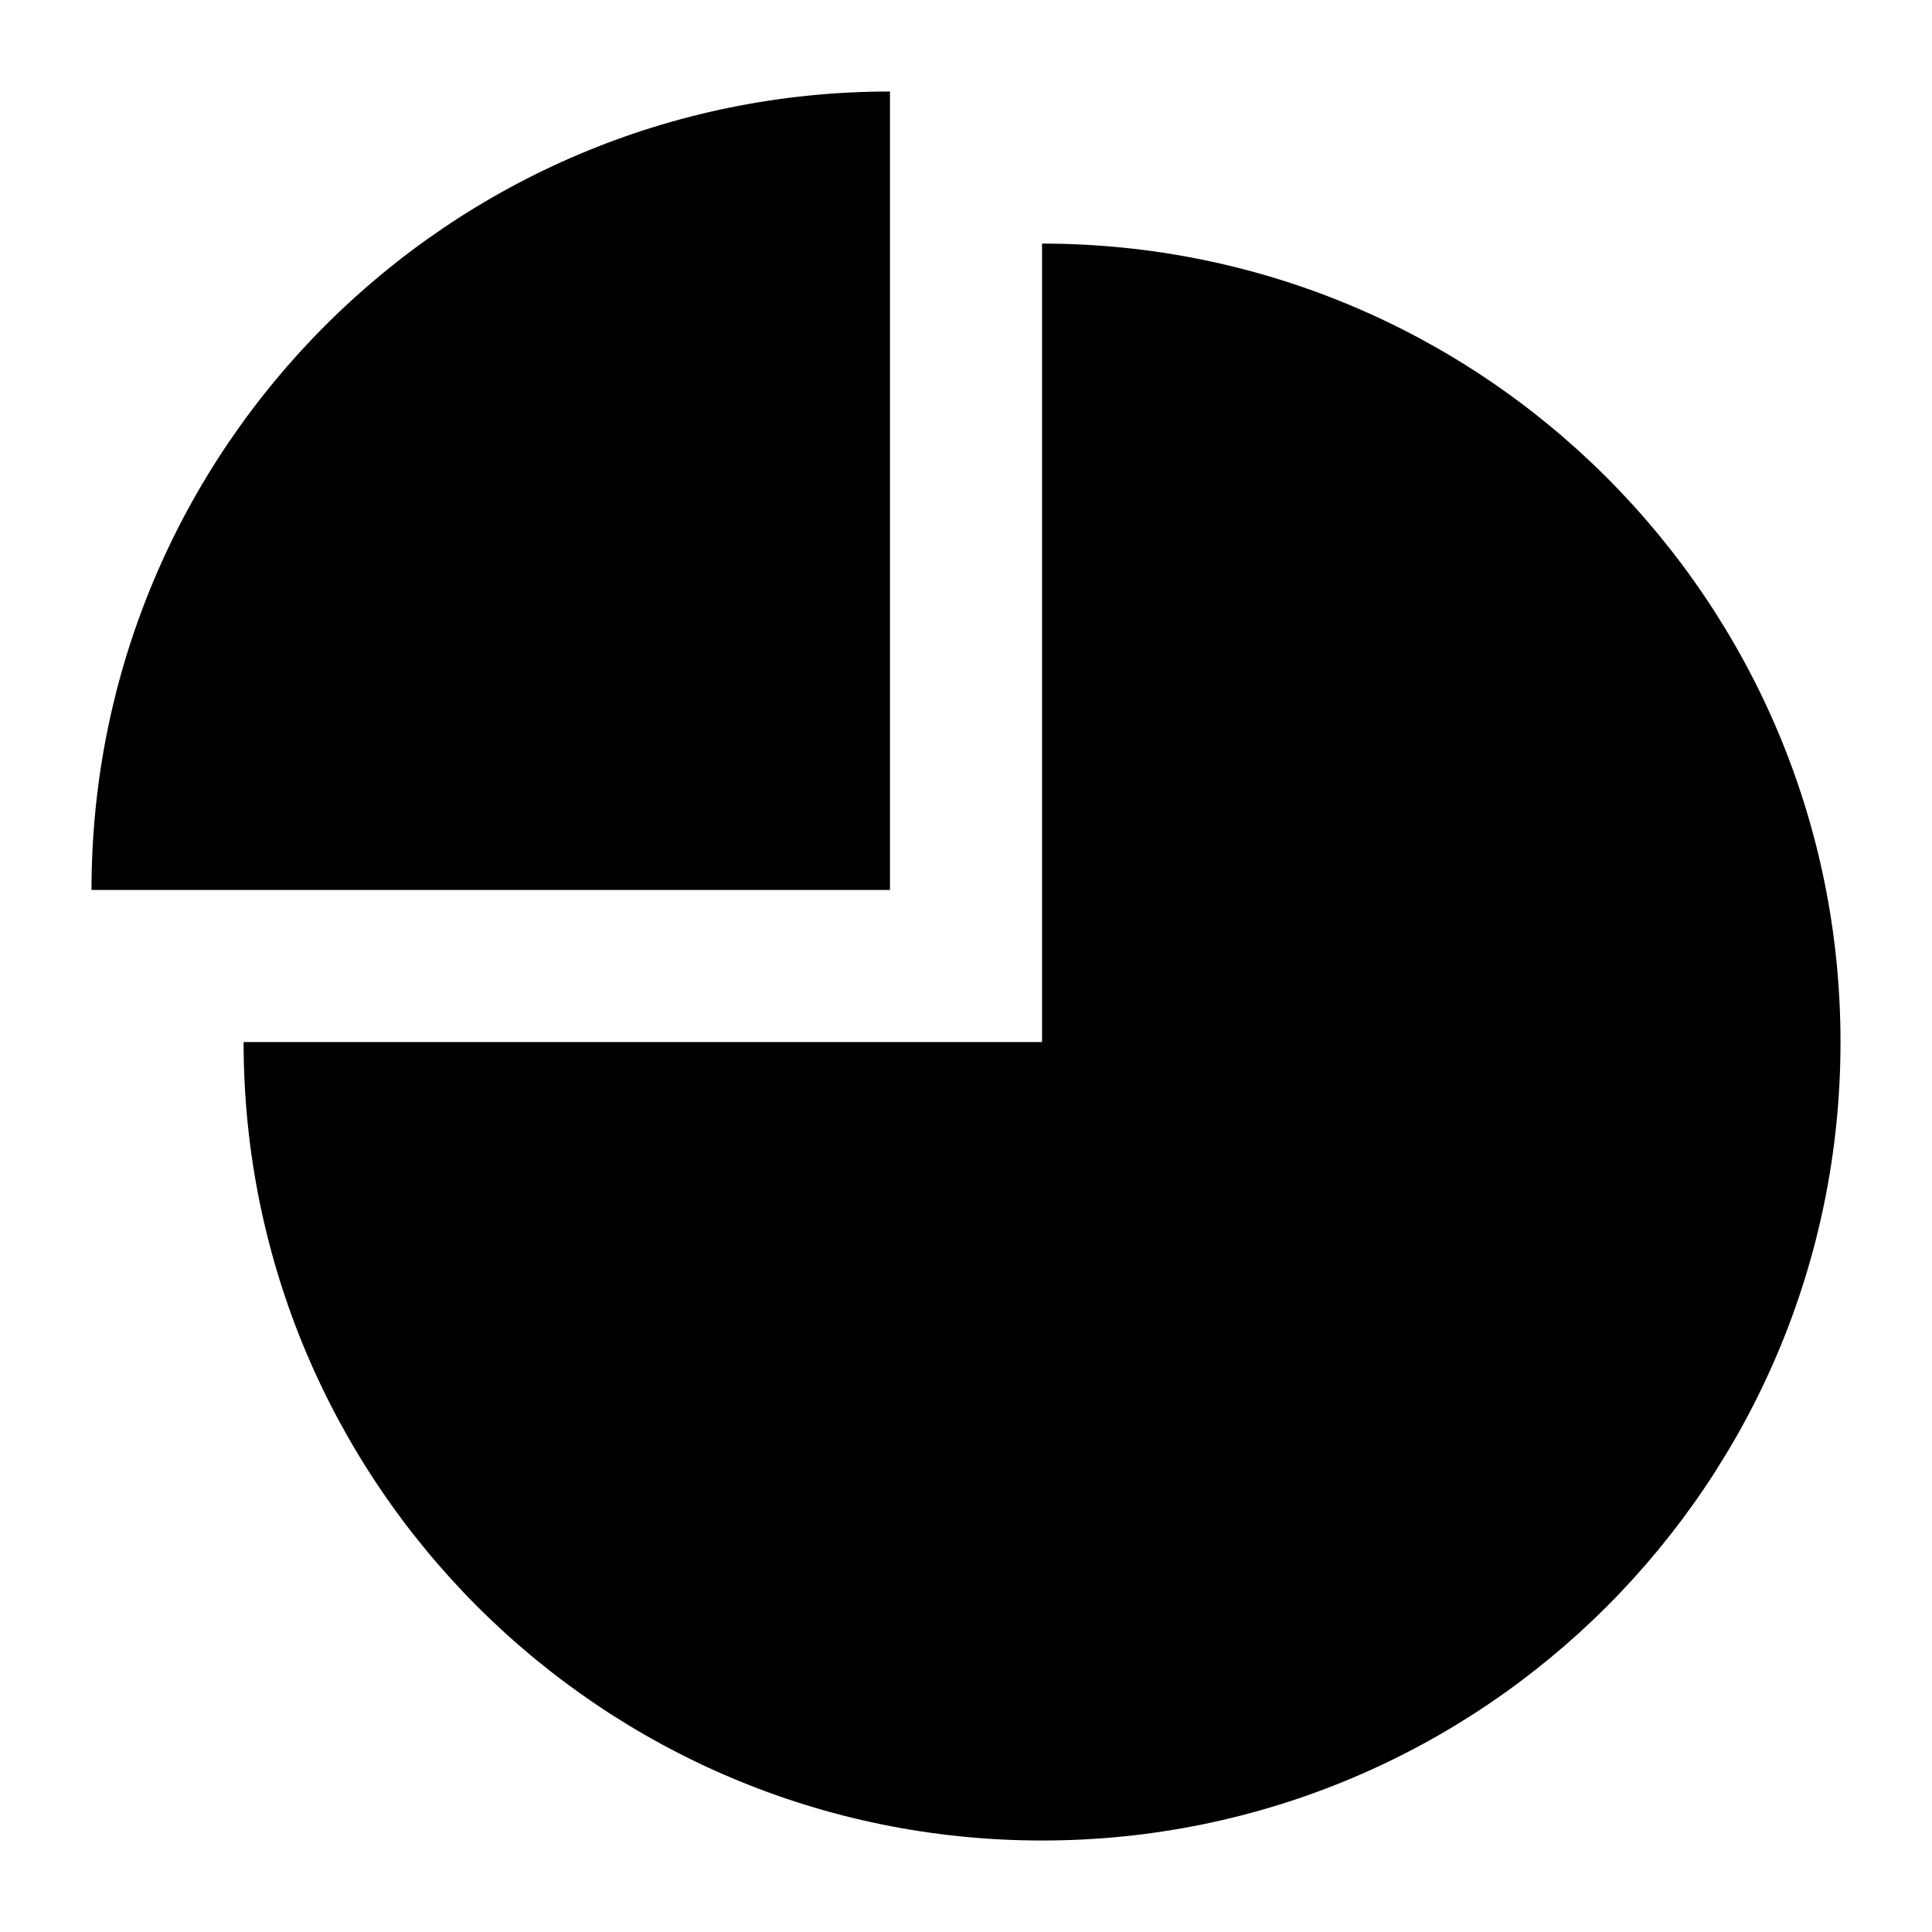 <?xml version="1.0" encoding="UTF-8"?>
<!-- The Best Svg Icon site in the world: iconSvg.co, Visit us! https://iconsvg.co -->
<svg fill="#000000" width="800px" height="800px" version="1.1" viewBox="144 144 512 512" xmlns="http://www.w3.org/2000/svg">
 <path d="m379.85 168.25v211.6h-211.6c0-116.86 94.738-211.6 211.6-211.6zm40.305 40.305c116.86 0 211.6 94.738 211.6 211.6 0 116.86-94.738 211.6-211.6 211.6-116.86 0-211.6-94.738-211.6-211.6h211.6z"/>
</svg>